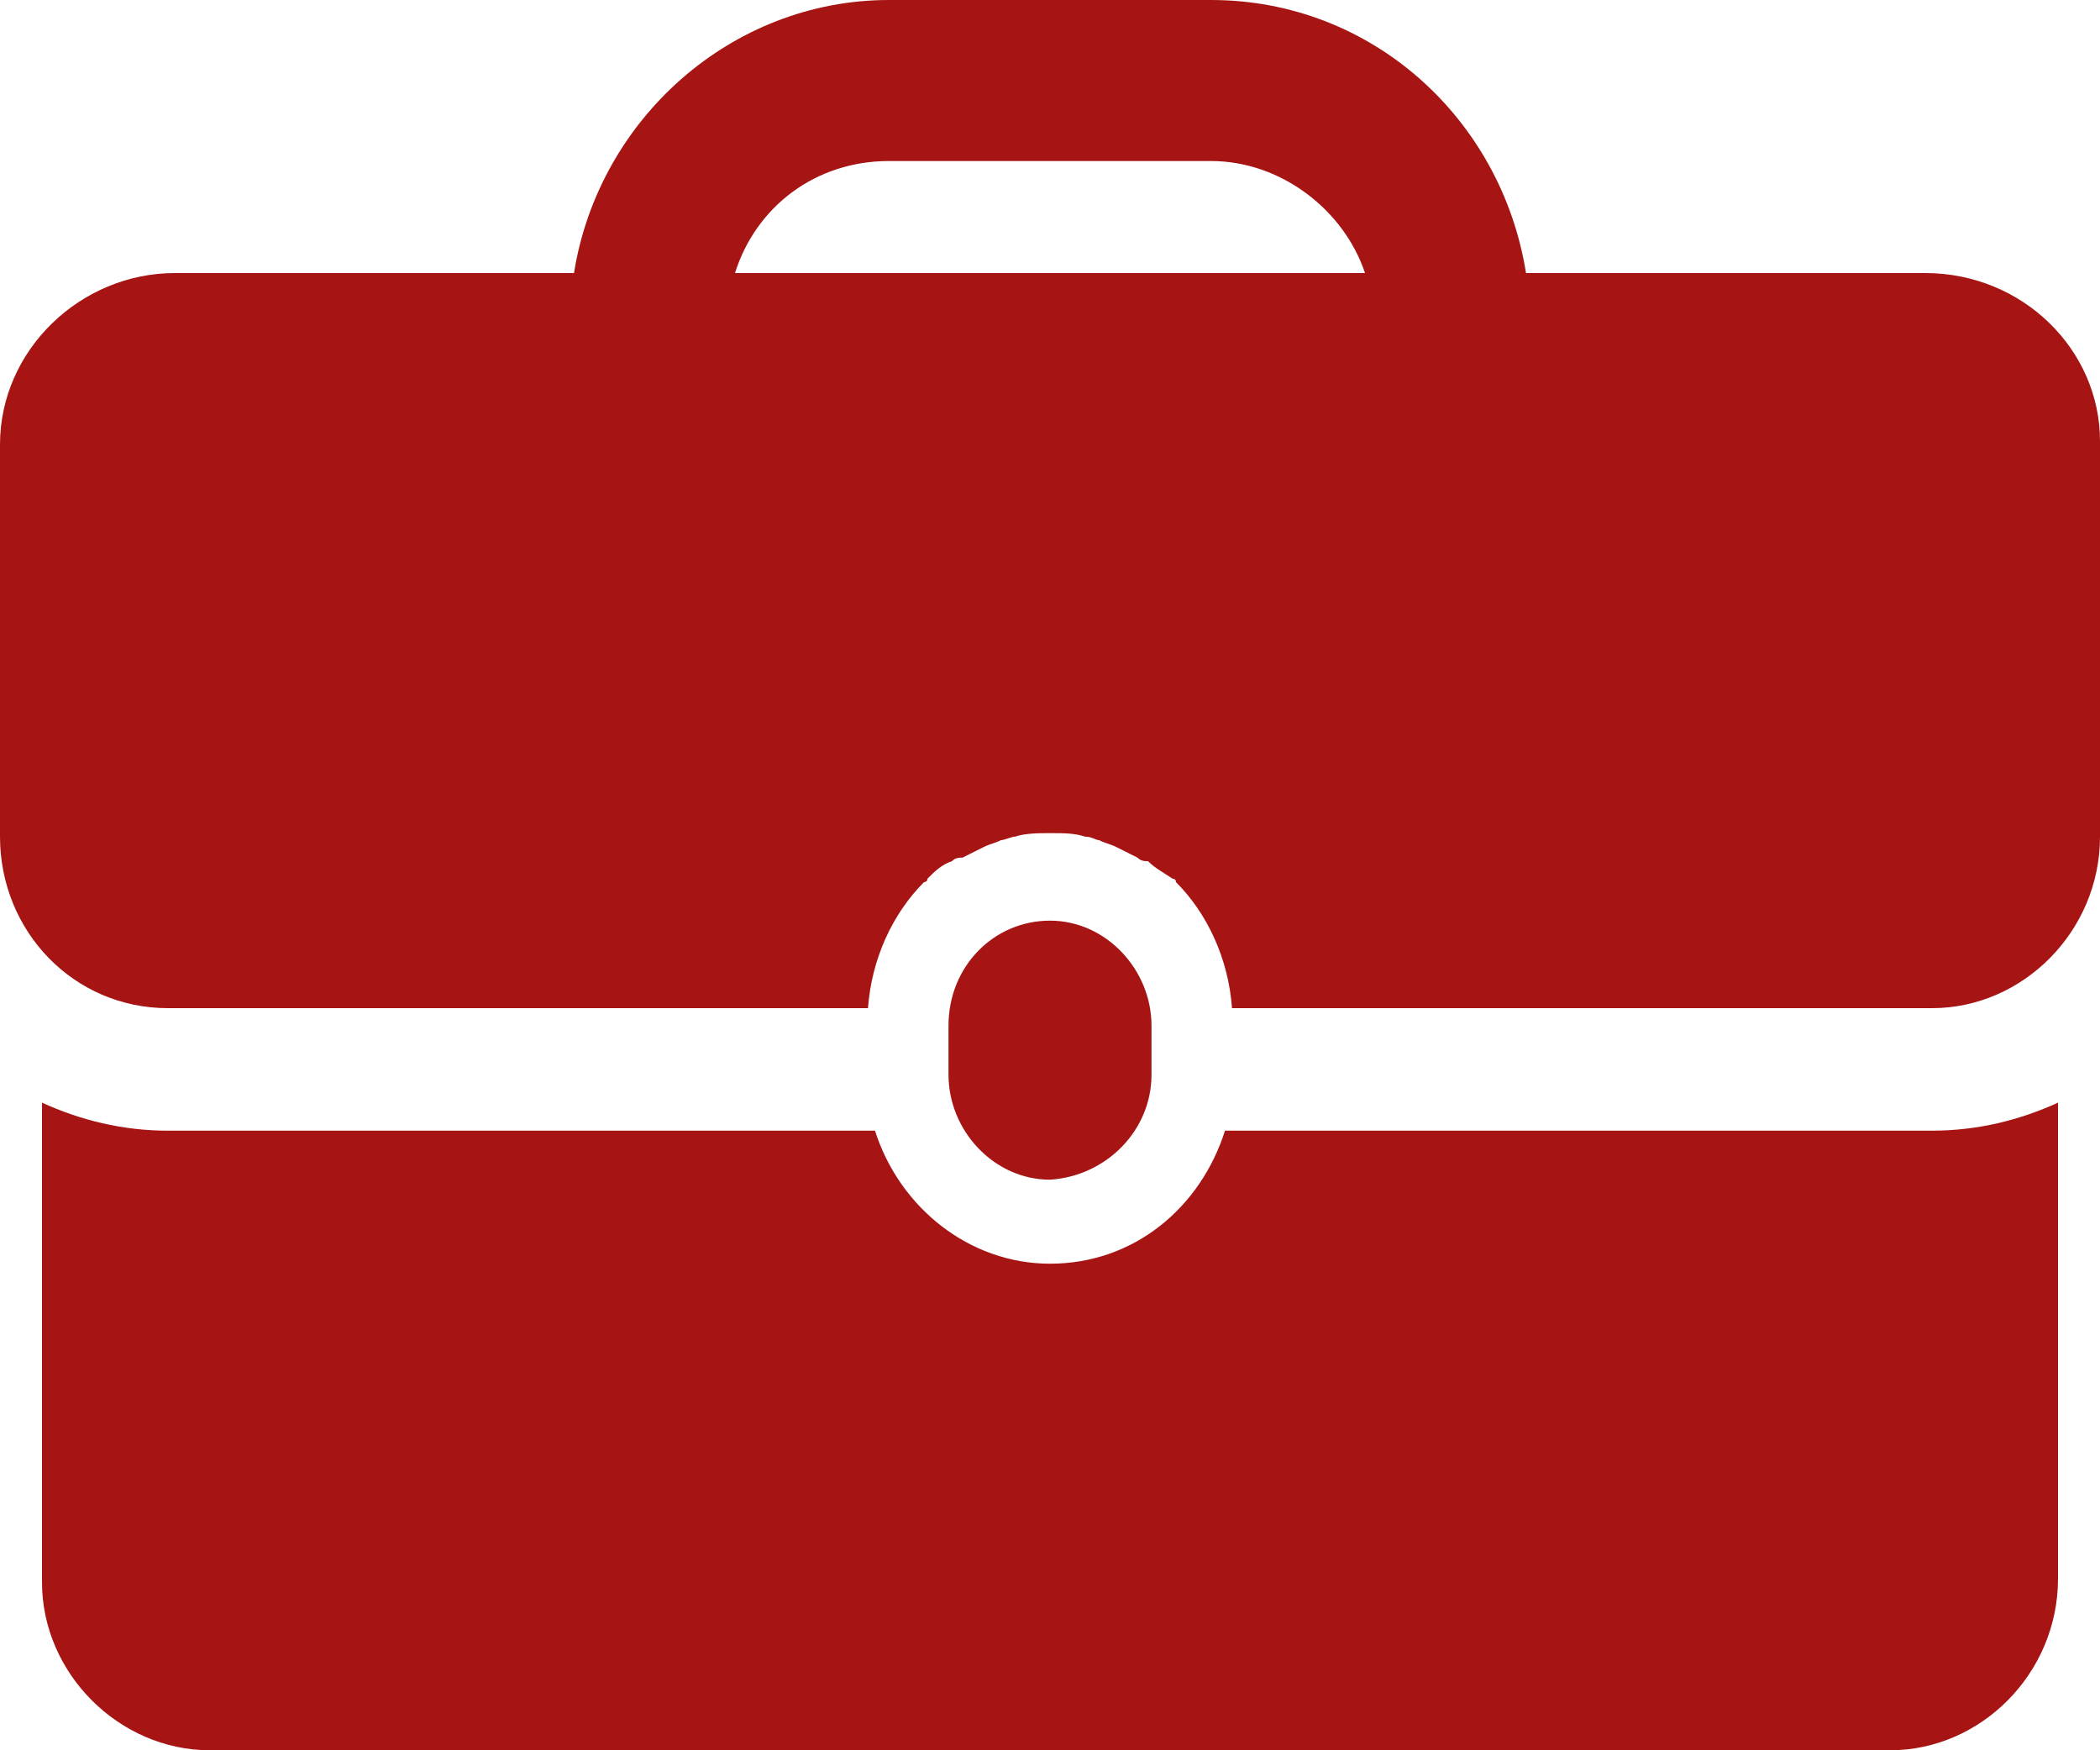 <svg xmlns="http://www.w3.org/2000/svg" viewBox="0 0 60 50">
	<style type="text/css">
		.st0{fill:#a71414;}
	</style>
	<path class="st0" d="M32.9,30.7v-1.4c0-1.6-1.3-3-2.9-3c-1.6,0-2.9,1.3-2.9,3v1.4c0,1.6,1.3,3,2.9,3C31.6,33.6,32.9,32.3,32.9,30.7z"/>
	<path class="st0" d="M35,32.3c-0.7,2.2-2.6,3.8-5,3.8c-2.3,0-4.3-1.6-5-3.8H4.8c-1.3,0-2.5-0.3-3.6-0.8v13.7C1.2,47.8,3.4,50,6,50h48
		c2.6,0,4.8-2.2,4.8-4.9V31.5c-1.1,0.5-2.3,0.8-3.6,0.8L35,32.3L35,32.3z"/>
	<path class="st0" d="M55,7.8H43.6c-0.7-4.4-4.4-7.8-9-7.8h-9.2c-4.5,0-8.3,3.4-9,7.8H5c-2.7,0-5,2.2-5,4.9v11.2c0,2.7,2.1,4.9,4.8,4.9h20
		c0.1-1.4,0.7-2.7,1.6-3.6c0,0,0.1,0,0.1-0.1c0.2-0.2,0.4-0.4,0.7-0.5c0.1-0.1,0.2-0.1,0.3-0.1c0.2-0.1,0.4-0.2,0.6-0.3
		c0.2-0.1,0.3-0.1,0.5-0.2c0.1,0,0.3-0.1,0.4-0.1c0.3-0.1,0.7-0.1,1-0.1c0.4,0,0.7,0,1,0.1c0.2,0,0.3,0.1,0.4,0.1
		c0.2,0.1,0.3,0.1,0.5,0.2c0.2,0.1,0.4,0.2,0.6,0.3c0.1,0.1,0.2,0.1,0.3,0.1c0.2,0.2,0.4,0.3,0.7,0.5c0,0,0.1,0,0.1,0.1
		c0.9,0.9,1.5,2.2,1.6,3.6h20c2.6,0,4.8-2.2,4.8-4.9V12.6C60,10,57.8,7.8,55,7.8z M21,7.8c0.6-1.9,2.3-3.2,4.4-3.2h9.2
		c2,0,3.8,1.4,4.4,3.2H21z"/>
</svg>